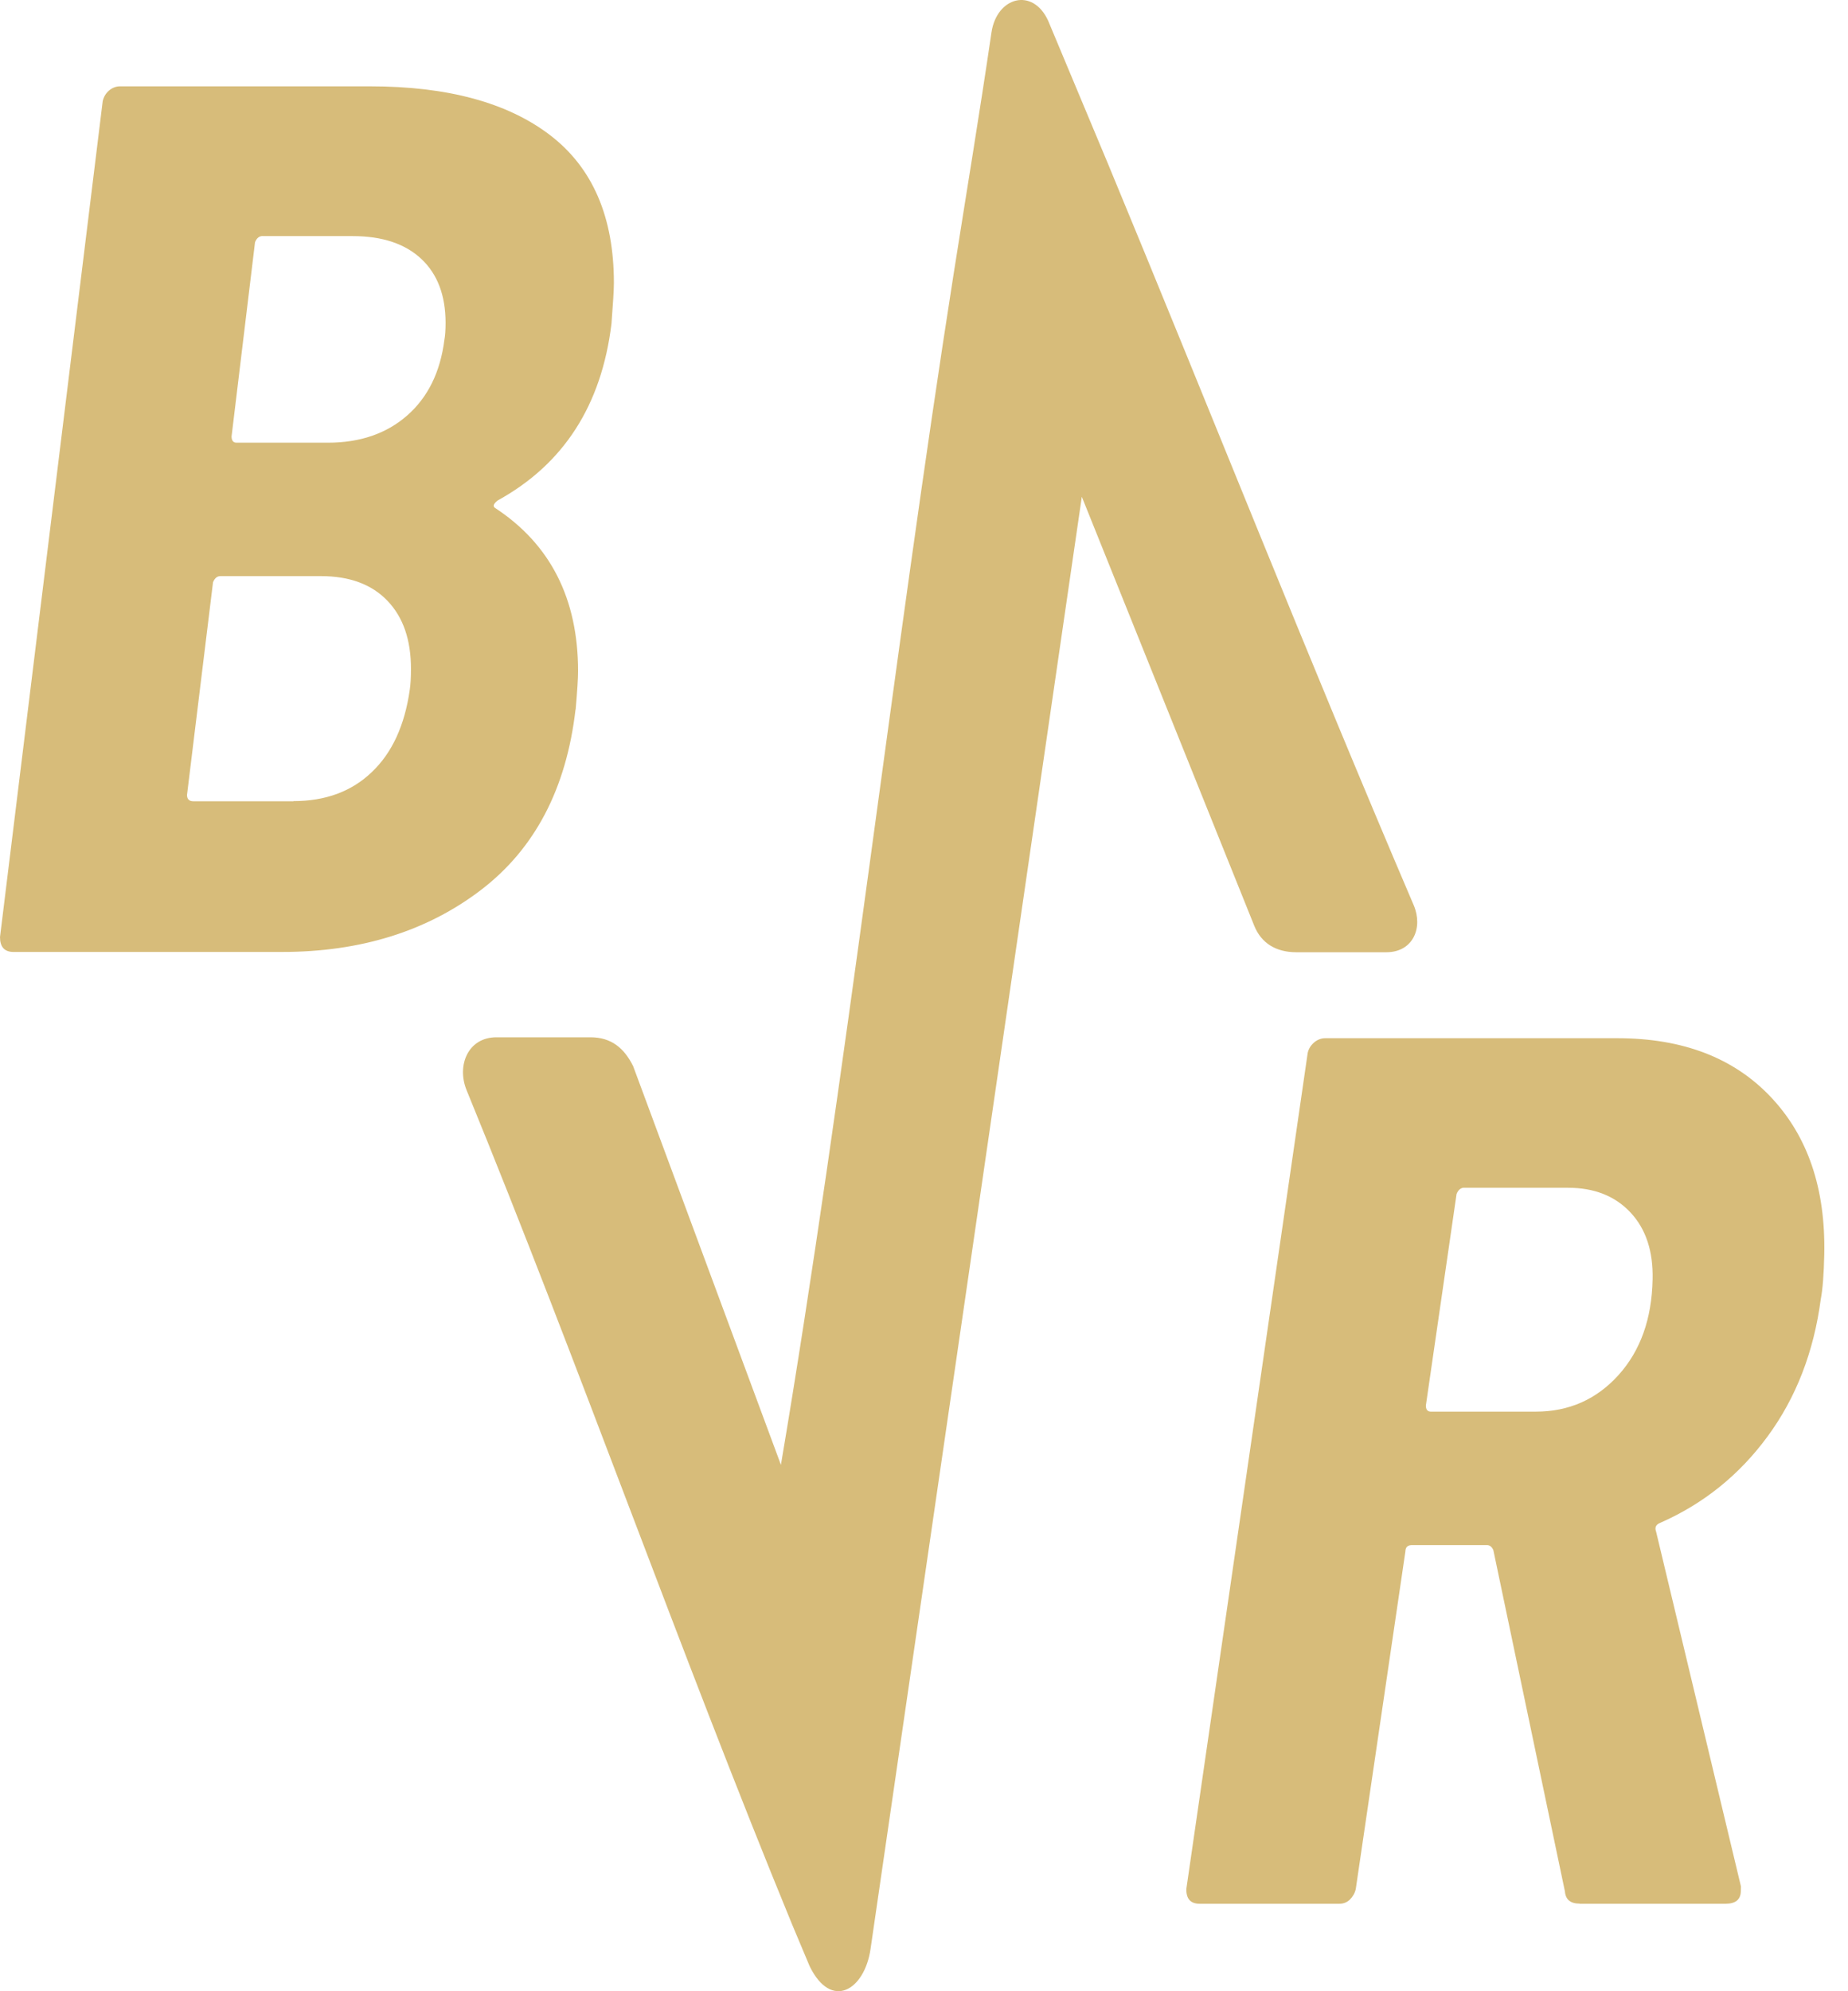 <?xml version="1.0" encoding="UTF-8"?> <svg xmlns="http://www.w3.org/2000/svg" width="26" height="28" viewBox="0 0 26 28" fill="none"><path d="M13.949 0.458C14.023 -0.045 14.531 -0.182 14.747 0.292L15.584 2.292C17.024 5.763 18.413 9.277 19.89 12.729C20.024 13.044 19.882 13.389 19.507 13.39H18.234C17.958 13.389 17.747 13.268 17.646 13.017L15.221 6.987L15.22 6.988L12.248 27.405C12.164 27.986 11.696 28.272 11.391 27.648L11.144 27.06C9.545 23.17 8.155 19.211 6.564 15.328C6.424 14.985 6.582 14.586 6.985 14.586H8.307C8.602 14.586 8.782 14.739 8.908 14.992L10.987 20.598C11.888 15.261 12.577 9.191 13.418 3.845C13.596 2.715 13.783 1.589 13.949 0.458ZM22.755 14.599C23.671 14.599 24.391 14.873 24.913 15.425C25.435 15.976 25.686 16.715 25.666 17.641C25.66 17.919 25.644 18.129 25.617 18.268C25.519 19.009 25.27 19.653 24.869 20.198C24.469 20.743 23.964 21.148 23.355 21.415C23.297 21.439 23.278 21.479 23.3 21.537L24.494 26.527L24.492 26.596C24.489 26.711 24.419 26.769 24.28 26.77H22.225L22.222 26.768C22.094 26.768 22.026 26.71 22.017 26.595L21.01 21.796C20.988 21.749 20.96 21.728 20.924 21.727H19.861C19.804 21.728 19.774 21.757 19.773 21.814L19.075 26.561C19.063 26.619 19.034 26.669 18.993 26.71C18.953 26.75 18.902 26.77 18.845 26.77H16.878C16.75 26.77 16.688 26.701 16.691 26.561L18.398 14.808C18.41 14.75 18.441 14.7 18.488 14.659C18.535 14.619 18.589 14.599 18.646 14.599H22.755ZM20.6 16.701C20.553 16.701 20.518 16.73 20.493 16.788L20.061 19.763C20.06 19.82 20.084 19.849 20.129 19.85H21.608C22.073 19.85 22.46 19.679 22.77 19.337C23.079 18.995 23.24 18.547 23.251 17.989C23.26 17.596 23.157 17.282 22.941 17.051C22.726 16.82 22.433 16.702 22.061 16.702H20.599L20.6 16.701ZM5.207 1.214C6.299 1.214 7.143 1.444 7.74 1.901C8.338 2.359 8.637 3.052 8.637 3.979C8.637 4.083 8.624 4.274 8.603 4.552C8.463 5.7 7.93 6.527 7.001 7.038C6.943 7.085 6.93 7.119 6.966 7.143C7.743 7.652 8.133 8.418 8.133 9.438C8.133 9.542 8.121 9.722 8.099 9.977L8.097 9.978C7.968 11.089 7.525 11.936 6.765 12.516C6.005 13.095 5.072 13.386 3.97 13.386H0.191C0.063 13.386 0 13.316 0 13.177L1.445 1.423C1.458 1.365 1.486 1.315 1.533 1.274C1.58 1.234 1.632 1.214 1.689 1.214H5.207ZM3.102 8.101C3.055 8.101 3.021 8.13 2.997 8.188L2.631 11.179C2.631 11.236 2.661 11.267 2.719 11.267H4.129L4.128 11.265C4.58 11.265 4.949 11.129 5.233 10.855C5.518 10.584 5.694 10.198 5.765 9.7C5.776 9.63 5.782 9.531 5.782 9.404C5.782 8.998 5.673 8.68 5.452 8.449C5.232 8.218 4.919 8.101 4.513 8.101H3.102ZM3.692 3.319C3.646 3.32 3.611 3.349 3.588 3.406L3.258 6.137C3.258 6.195 3.282 6.225 3.327 6.225H4.615C5.067 6.225 5.44 6.096 5.729 5.842C6.02 5.587 6.194 5.233 6.252 4.781C6.263 4.723 6.269 4.642 6.269 4.537C6.268 4.155 6.156 3.856 5.93 3.643C5.703 3.429 5.38 3.32 4.963 3.32H3.691L3.692 3.319Z" fill="#D7BC7A"></path></svg> 